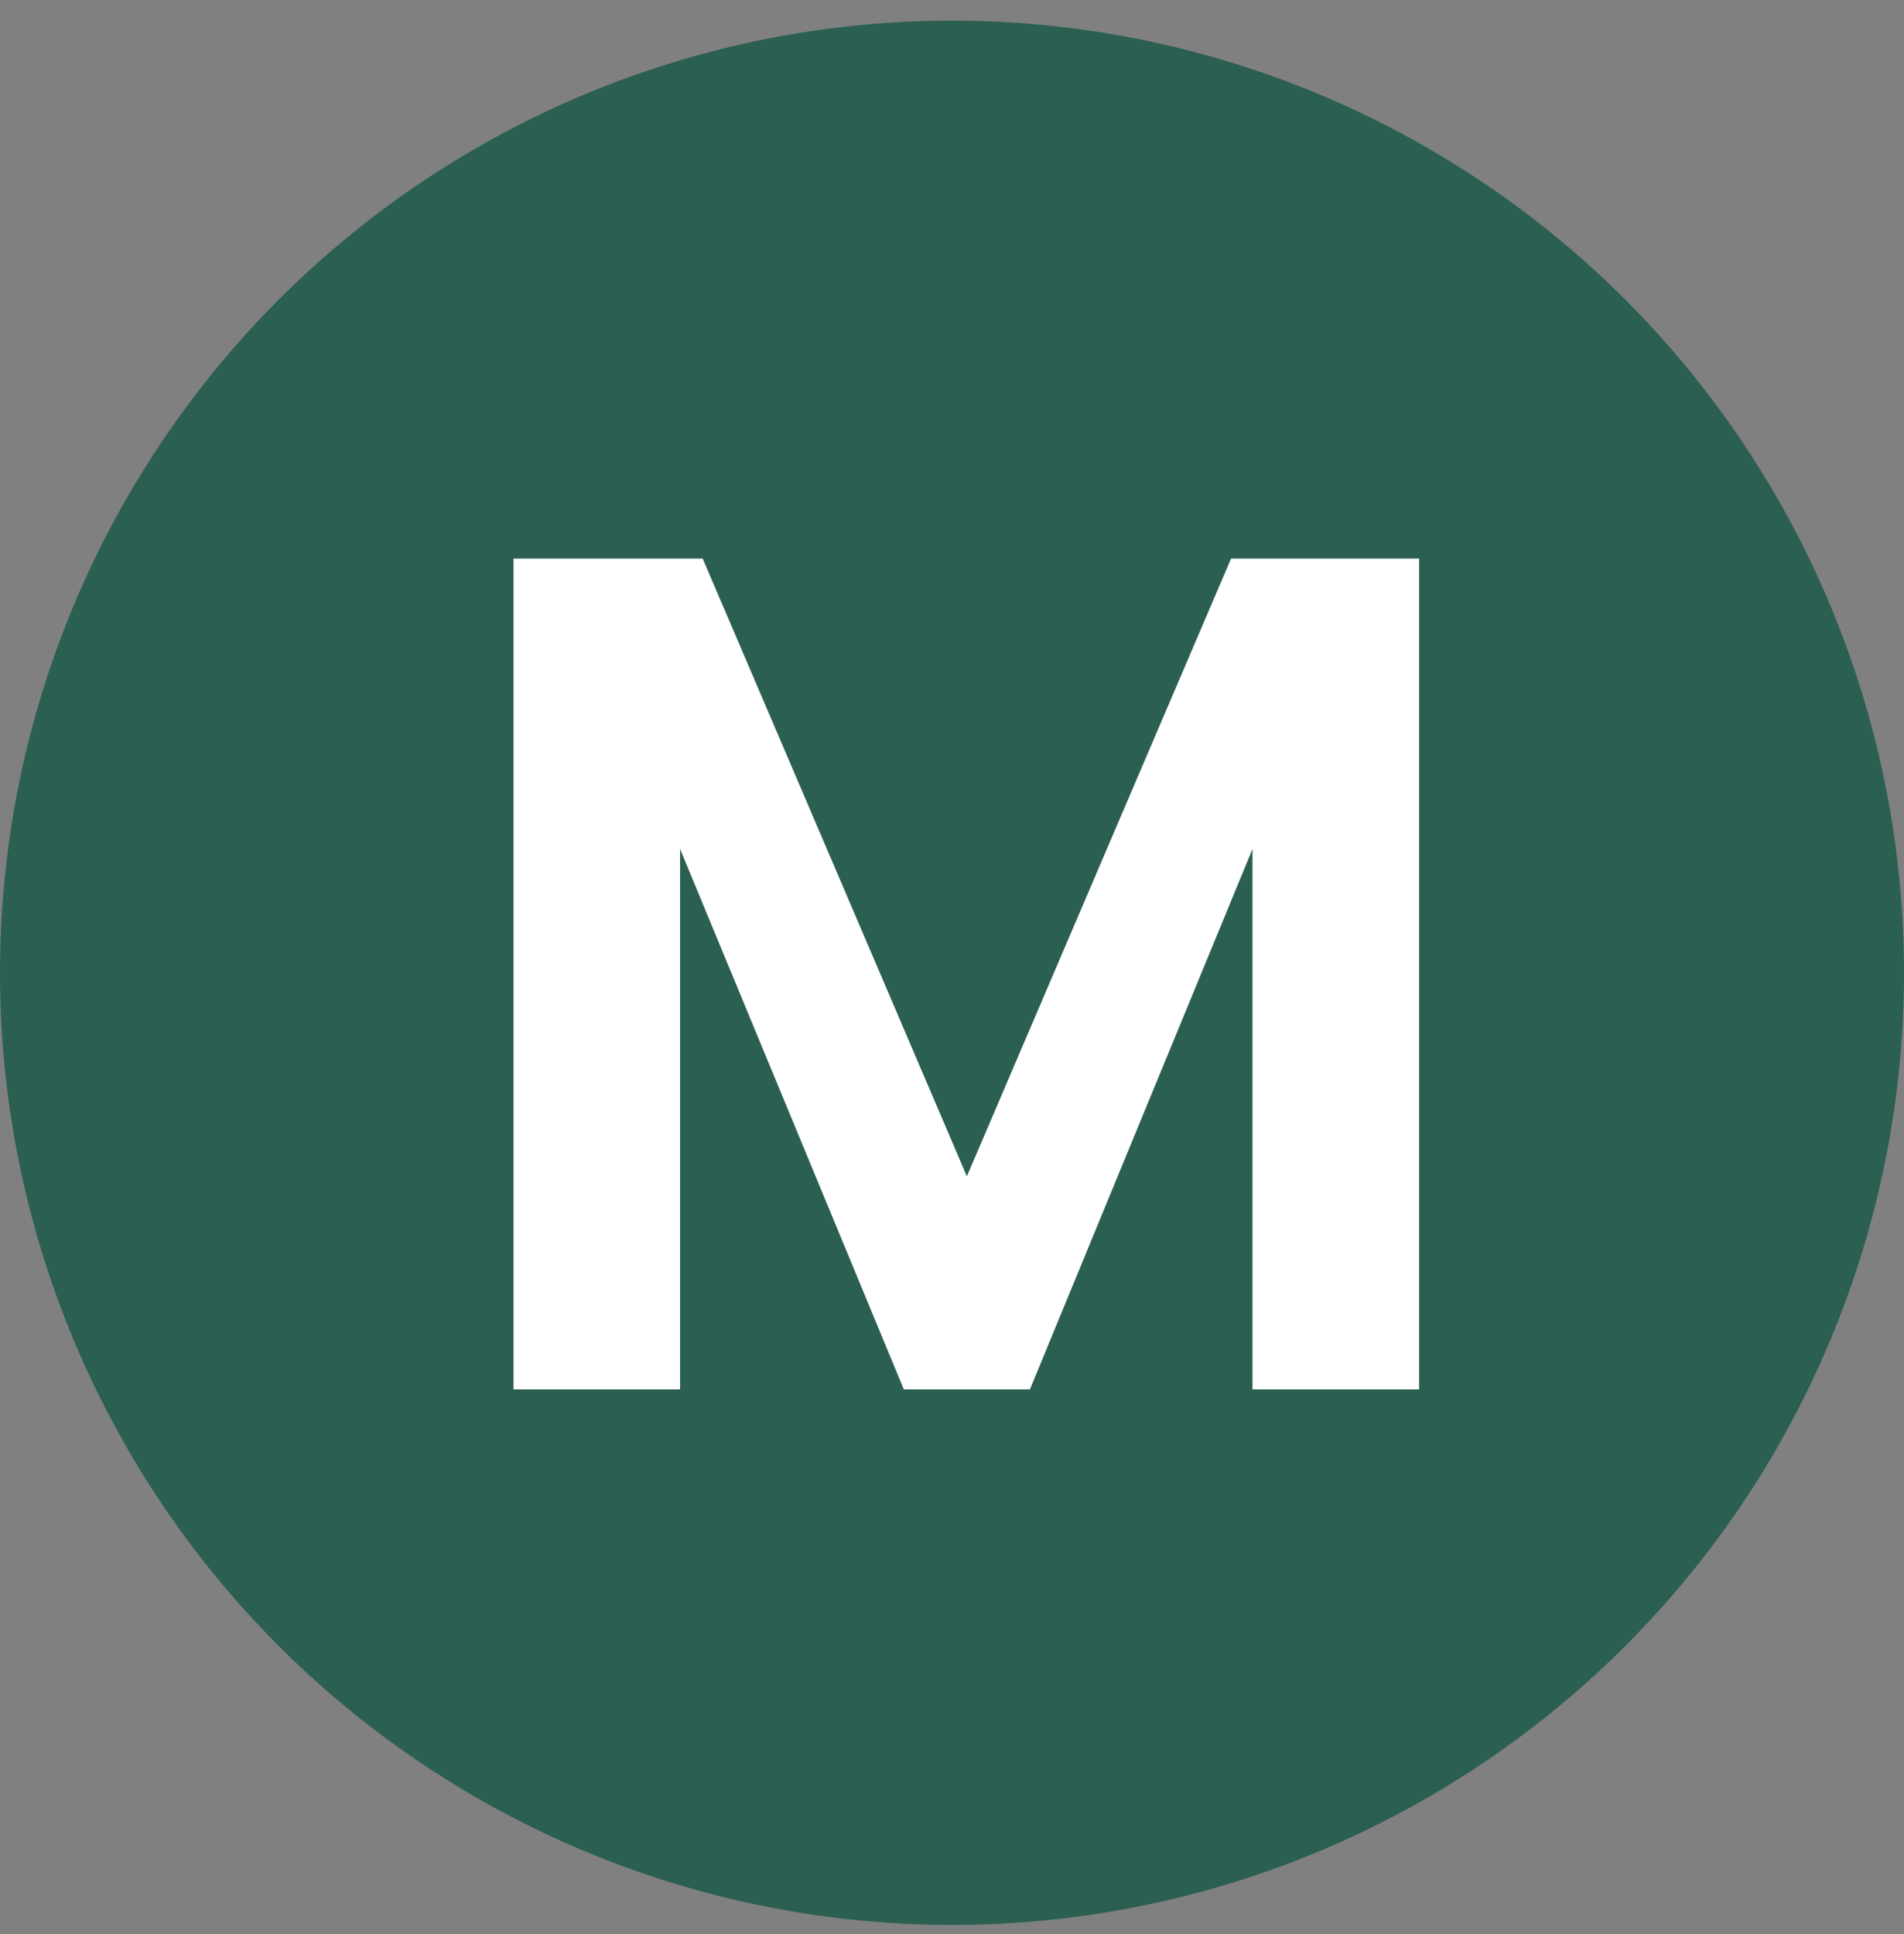 <svg xmlns="http://www.w3.org/2000/svg" width="64.0" height="65.0" viewBox="0.0 0.0 64.0 65.0" fill="none">
<rect x="0.0" y="0.0" width="64.0" height="65.0" fill="#808080" stroke="none"/>
<circle cx="32" cy="32.694" r="32" fill="#2B5F51" />
<path d="M47.7 18.774V46.694H42.1V28.534L34.62 46.694H30.38L22.86 28.534V46.694H17.26V18.774H23.62L32.5 39.534L41.38 18.774H47.7Z" fill="white" />
</svg>
